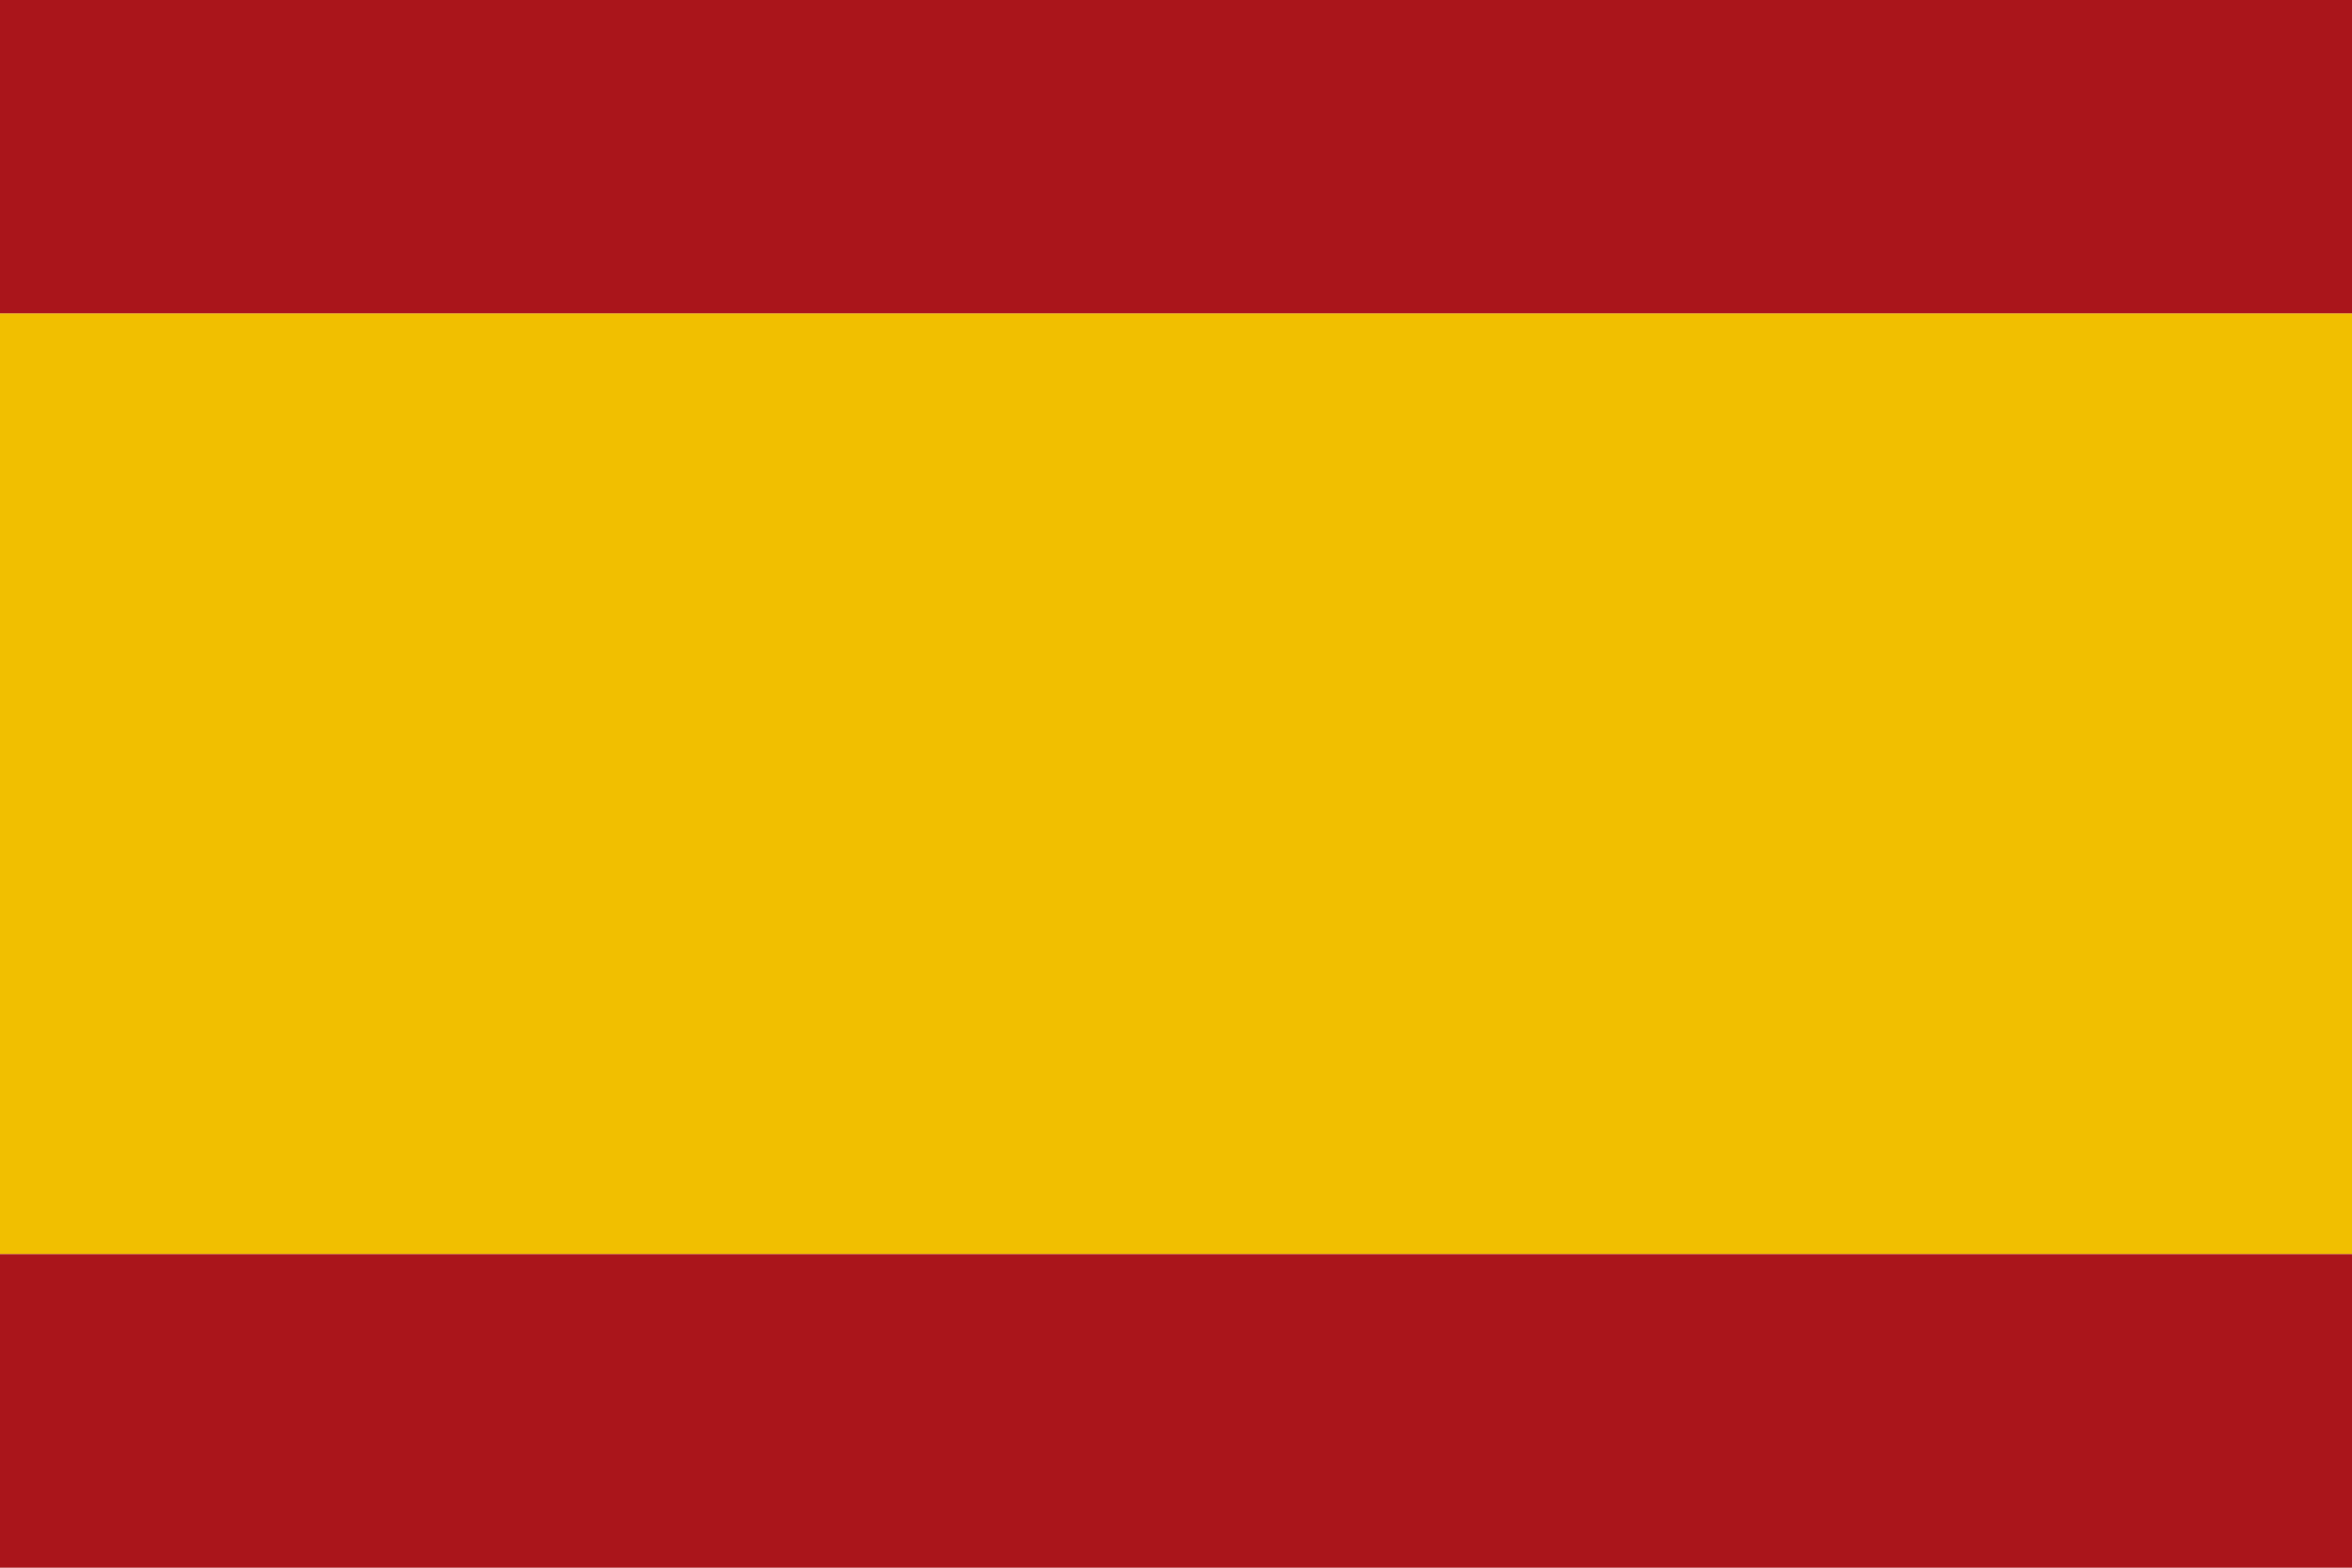 <svg xmlns="http://www.w3.org/2000/svg" viewBox="0 0 60 40" width="60" height="40" role="img" aria-label="Spain flag">
  <rect width="60" height="8" y="0" fill="#AA151B"/>
  <rect width="60" height="24" y="8" fill="#F1BF00"/>
  <rect width="60" height="8" y="32" fill="#AA151B"/>
</svg>

